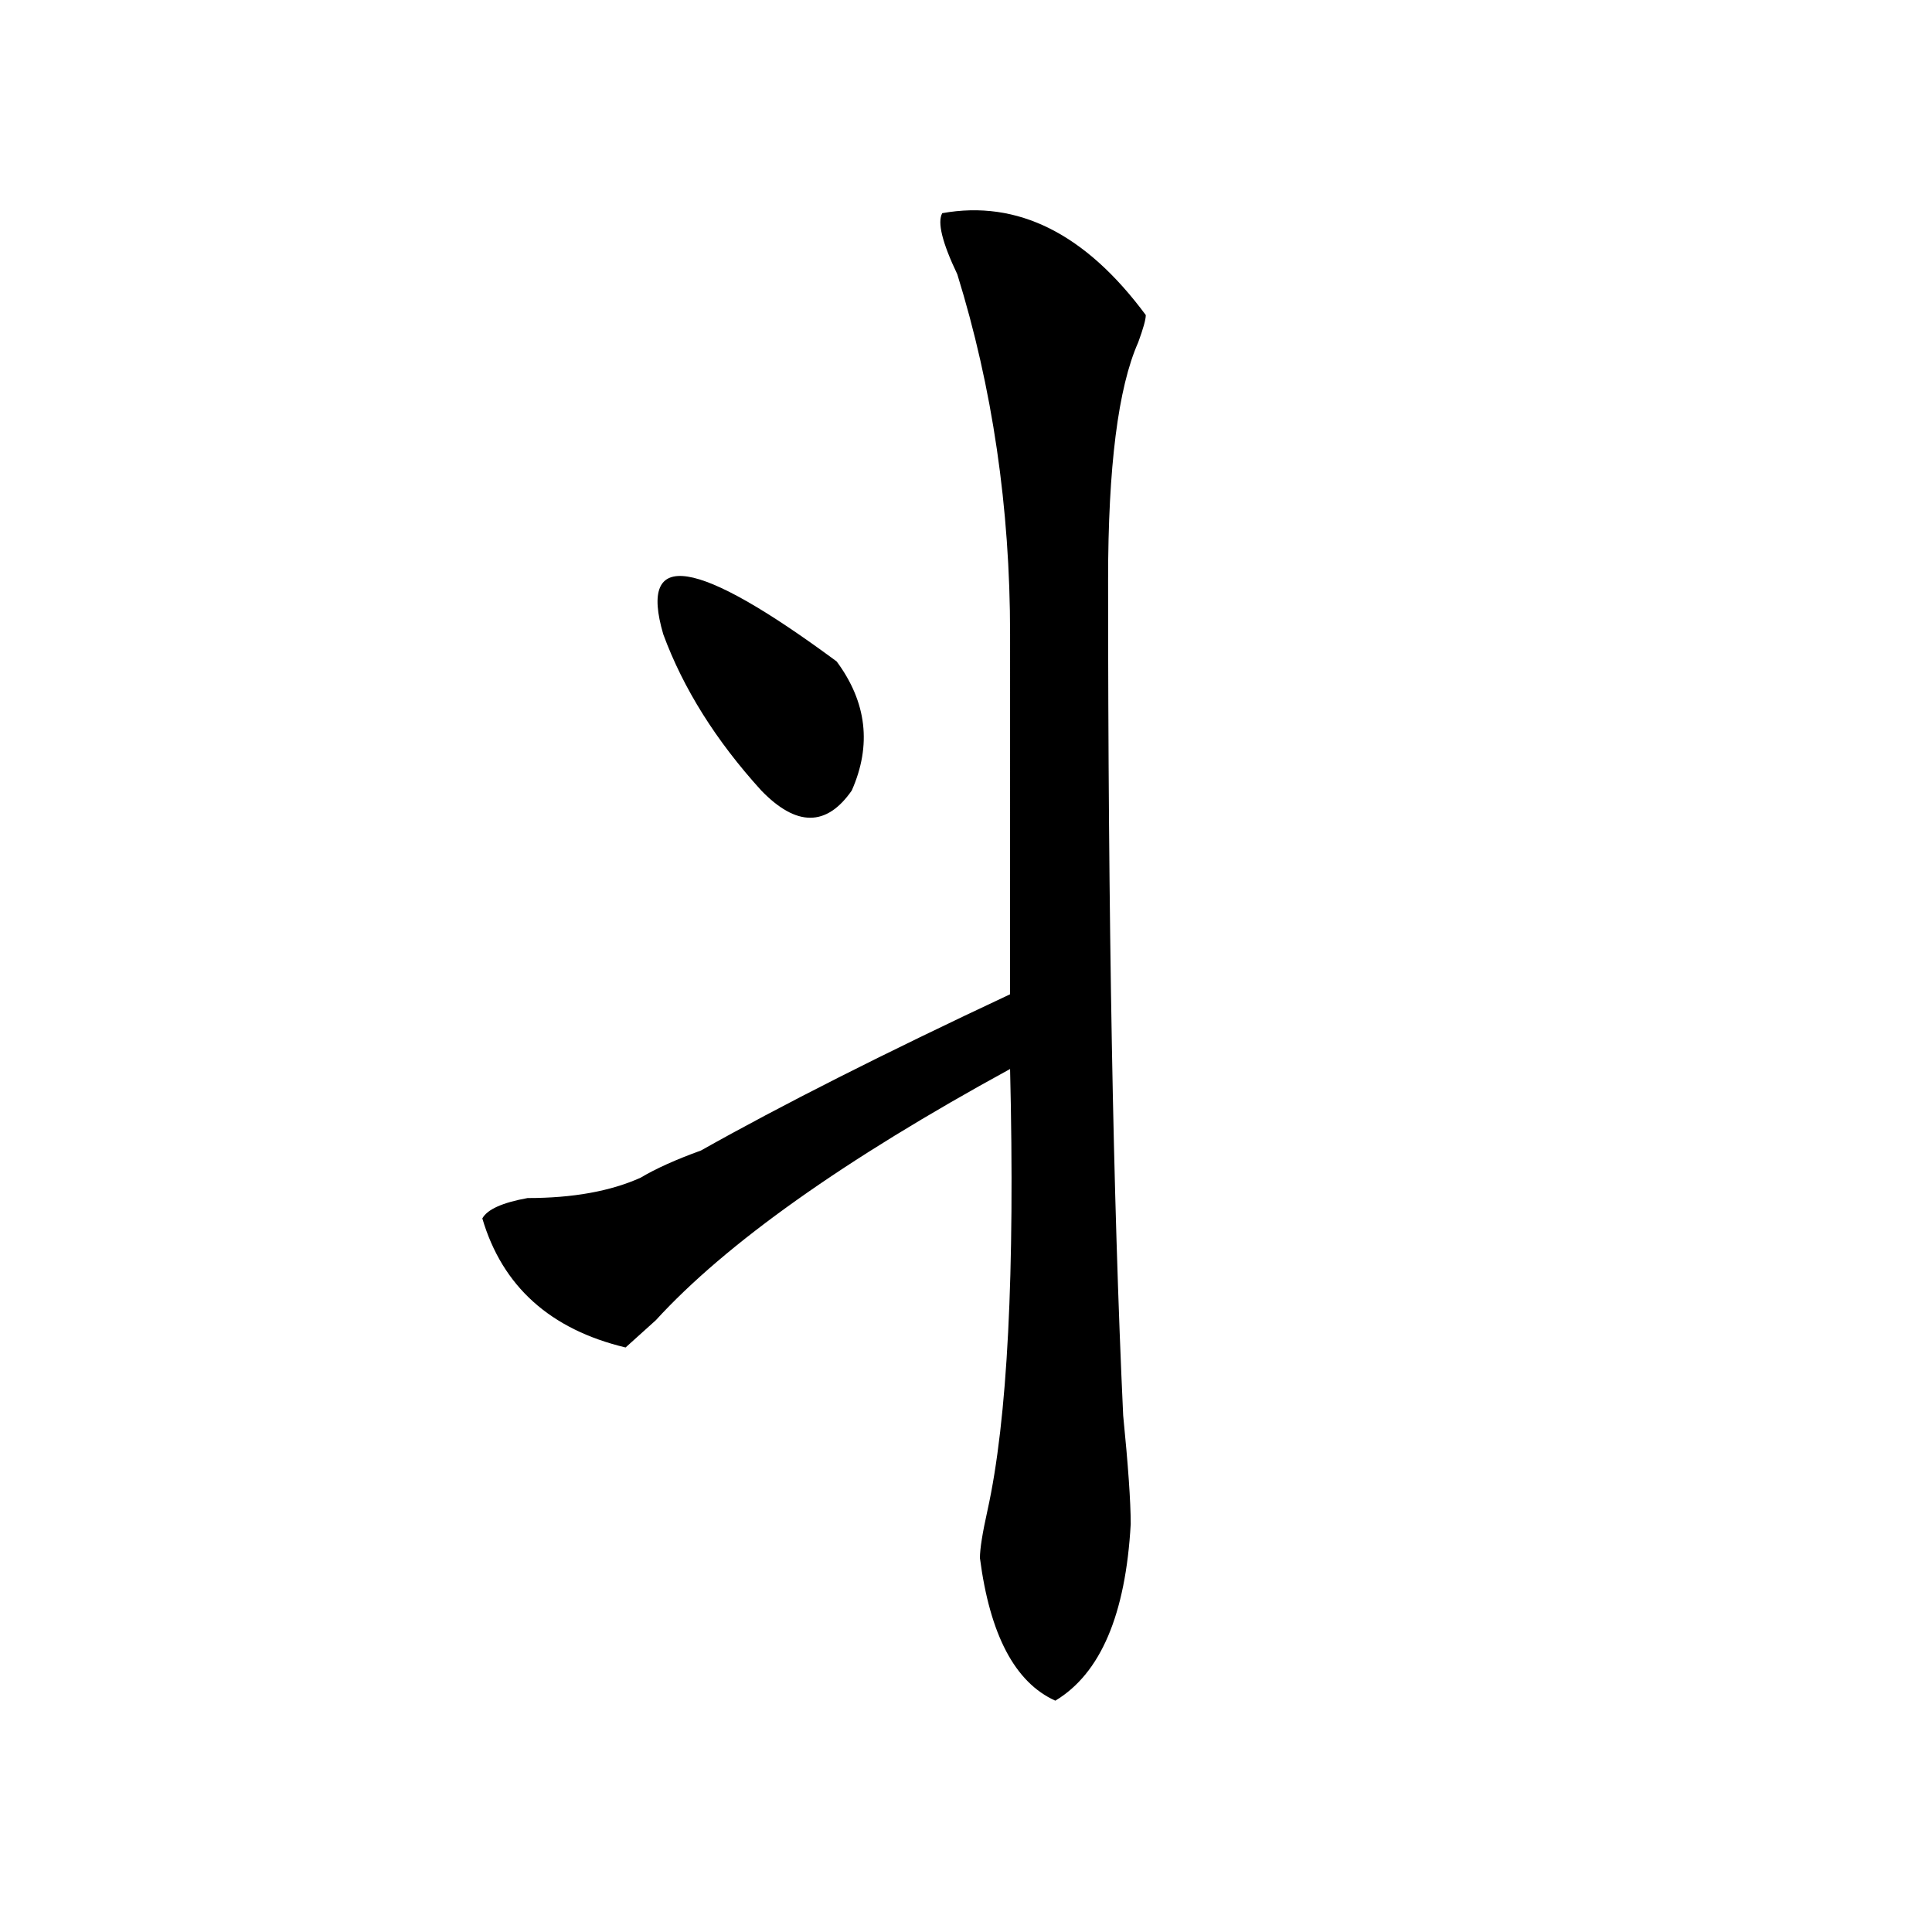 <?xml version="1.0" encoding="utf-8"?>
<!-- Generator: Adobe Illustrator 16.0.0, SVG Export Plug-In . SVG Version: 6.00 Build 0)  -->
<!DOCTYPE svg PUBLIC "-//W3C//DTD SVG 1.1//EN" "http://www.w3.org/Graphics/SVG/1.1/DTD/svg11.dtd">
<svg version="1.1" id="图层_1" xmlns="http://www.w3.org/2000/svg" xmlns:xlink="http://www.w3.org/1999/xlink" x="0px" y="0px"
	 width="1000px" height="1000px" viewBox="0 0 1000 1000" enable-background="new 0 0 1000 1000" xml:space="preserve">
<path d="M593.059,163.078c0,2.362-1.341,7.031-3.902,14.063c-10.427,23.456-15.609,64.489-15.609,123.047
	c0,175.781,2.562,319.922,7.805,432.422c2.562,25.817,3.902,44.55,3.902,56.25c-2.622,46.856-15.609,77.344-39.023,91.406
	c-20.853-9.394-33.841-34.003-39.023-73.828c0-4.669,1.28-12.854,3.902-24.609c10.366-46.856,14.269-123.047,11.707-228.516
	c-85.852,46.911-147.009,90.253-183.41,130.078c-7.805,7.031-13.048,11.755-15.609,14.063
	c-39.023-9.339-63.778-31.641-74.145-66.797c2.562-4.669,10.366-8.185,23.414-10.547c23.414,0,42.926-3.516,58.535-10.547
	c7.805-4.669,18.171-9.339,31.219-14.063c41.585-23.401,94.937-50.372,159.996-80.859V328.313
	c0-65.589-9.146-127.716-27.316-186.328c-7.805-16.37-10.427-26.917-7.805-31.641C526.719,103.313,561.84,120.891,593.059,163.078z
	 M343.309,328.313c-13.048-44.495,16.89-39.825,89.754,14.063c15.609,21.094,18.171,43.396,7.805,66.797
	c-13.048,18.786-28.657,18.786-46.828,0C370.625,383.409,353.675,356.438,343.309,328.313z"/>
</svg>

